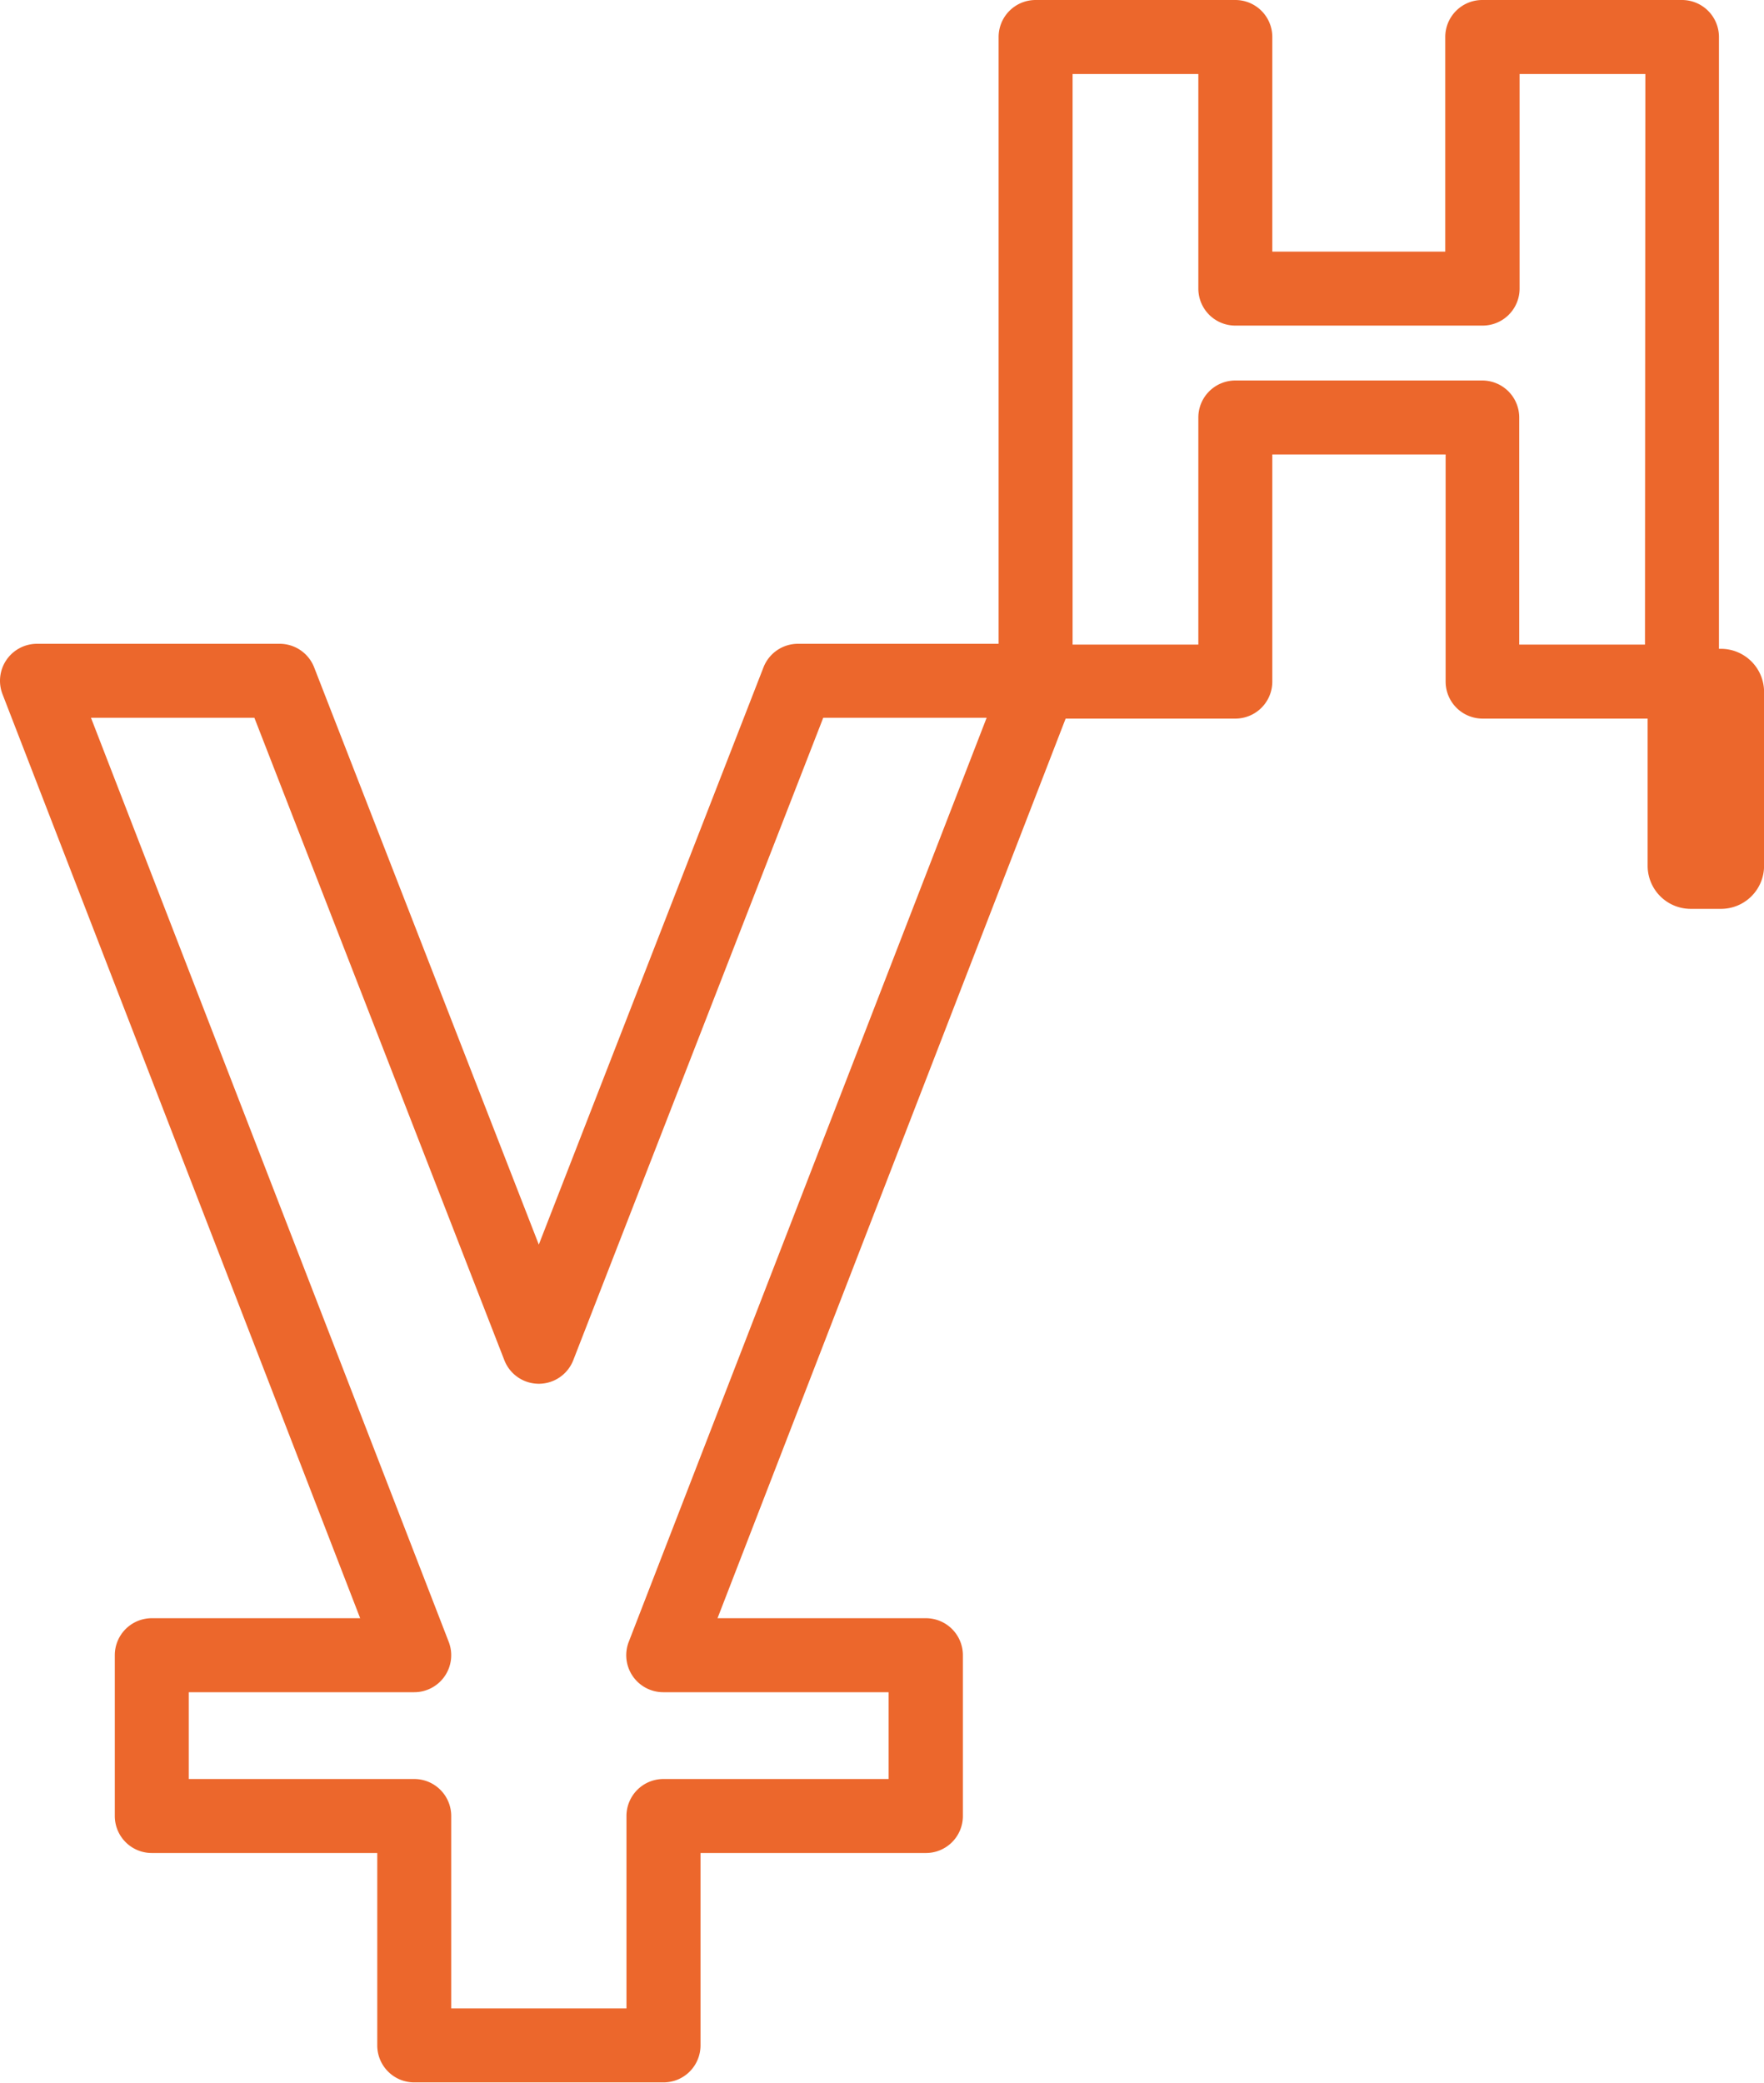 <?xml version="1.0" encoding="UTF-8"?> <svg xmlns="http://www.w3.org/2000/svg" viewBox="0 0 238.47 281.45"> <defs> <style>.cls-1{fill:#ec672c;}</style> </defs> <g id="Слой_2" data-name="Слой 2"> <g id="Слой_1-2" data-name="Слой 1"> <path class="cls-1" d="M232.64,87.68h-.26V5a5,5,0,0,0-5-5h-27a5,5,0,0,0-5,5V34H172V5a5,5,0,0,0-5-5H140a5,5,0,0,0-5,5V87H107.87a5,5,0,0,0-4.66,3.19l-30.37,78-30.37-78A5,5,0,0,0,37.81,87H5A5,5,0,0,0,.34,93.81L48.69,218.68H20.52a5,5,0,0,0-5,5v21.73a5,5,0,0,0,5,5H51v26a5,5,0,0,0,5,5h33.7a5,5,0,0,0,5-5v-26h30.47a5,5,0,0,0,5-5V223.68a5,5,0,0,0-5-5H97L144.06,97.11H167a5,5,0,0,0,5-5V61.42h23.43V92.11a5,5,0,0,0,5,5h22.31V117a5.82,5.82,0,0,0,5.83,5.82h4.08a5.82,5.82,0,0,0,5.83-5.82V93.51A5.83,5.83,0,0,0,232.64,87.68ZM85,221.87a5,5,0,0,0,4.66,6.81h30.47v11.73H89.69a5,5,0,0,0-5,5v26H61v-26a5,5,0,0,0-5-5H25.52V228.68H56a5,5,0,0,0,4.66-6.81L12.3,97H34.39l33.79,86.81a5,5,0,0,0,9.32,0L111.29,97h22.09ZM222.38,87.11h-17V56.42a5,5,0,0,0-5-5H167a5,5,0,0,0-5,5V87.11H145V10h17V39a5,5,0,0,0,5,5h33.43a5,5,0,0,0,5-5V10h17Z"></path> </g> </g> </svg> 